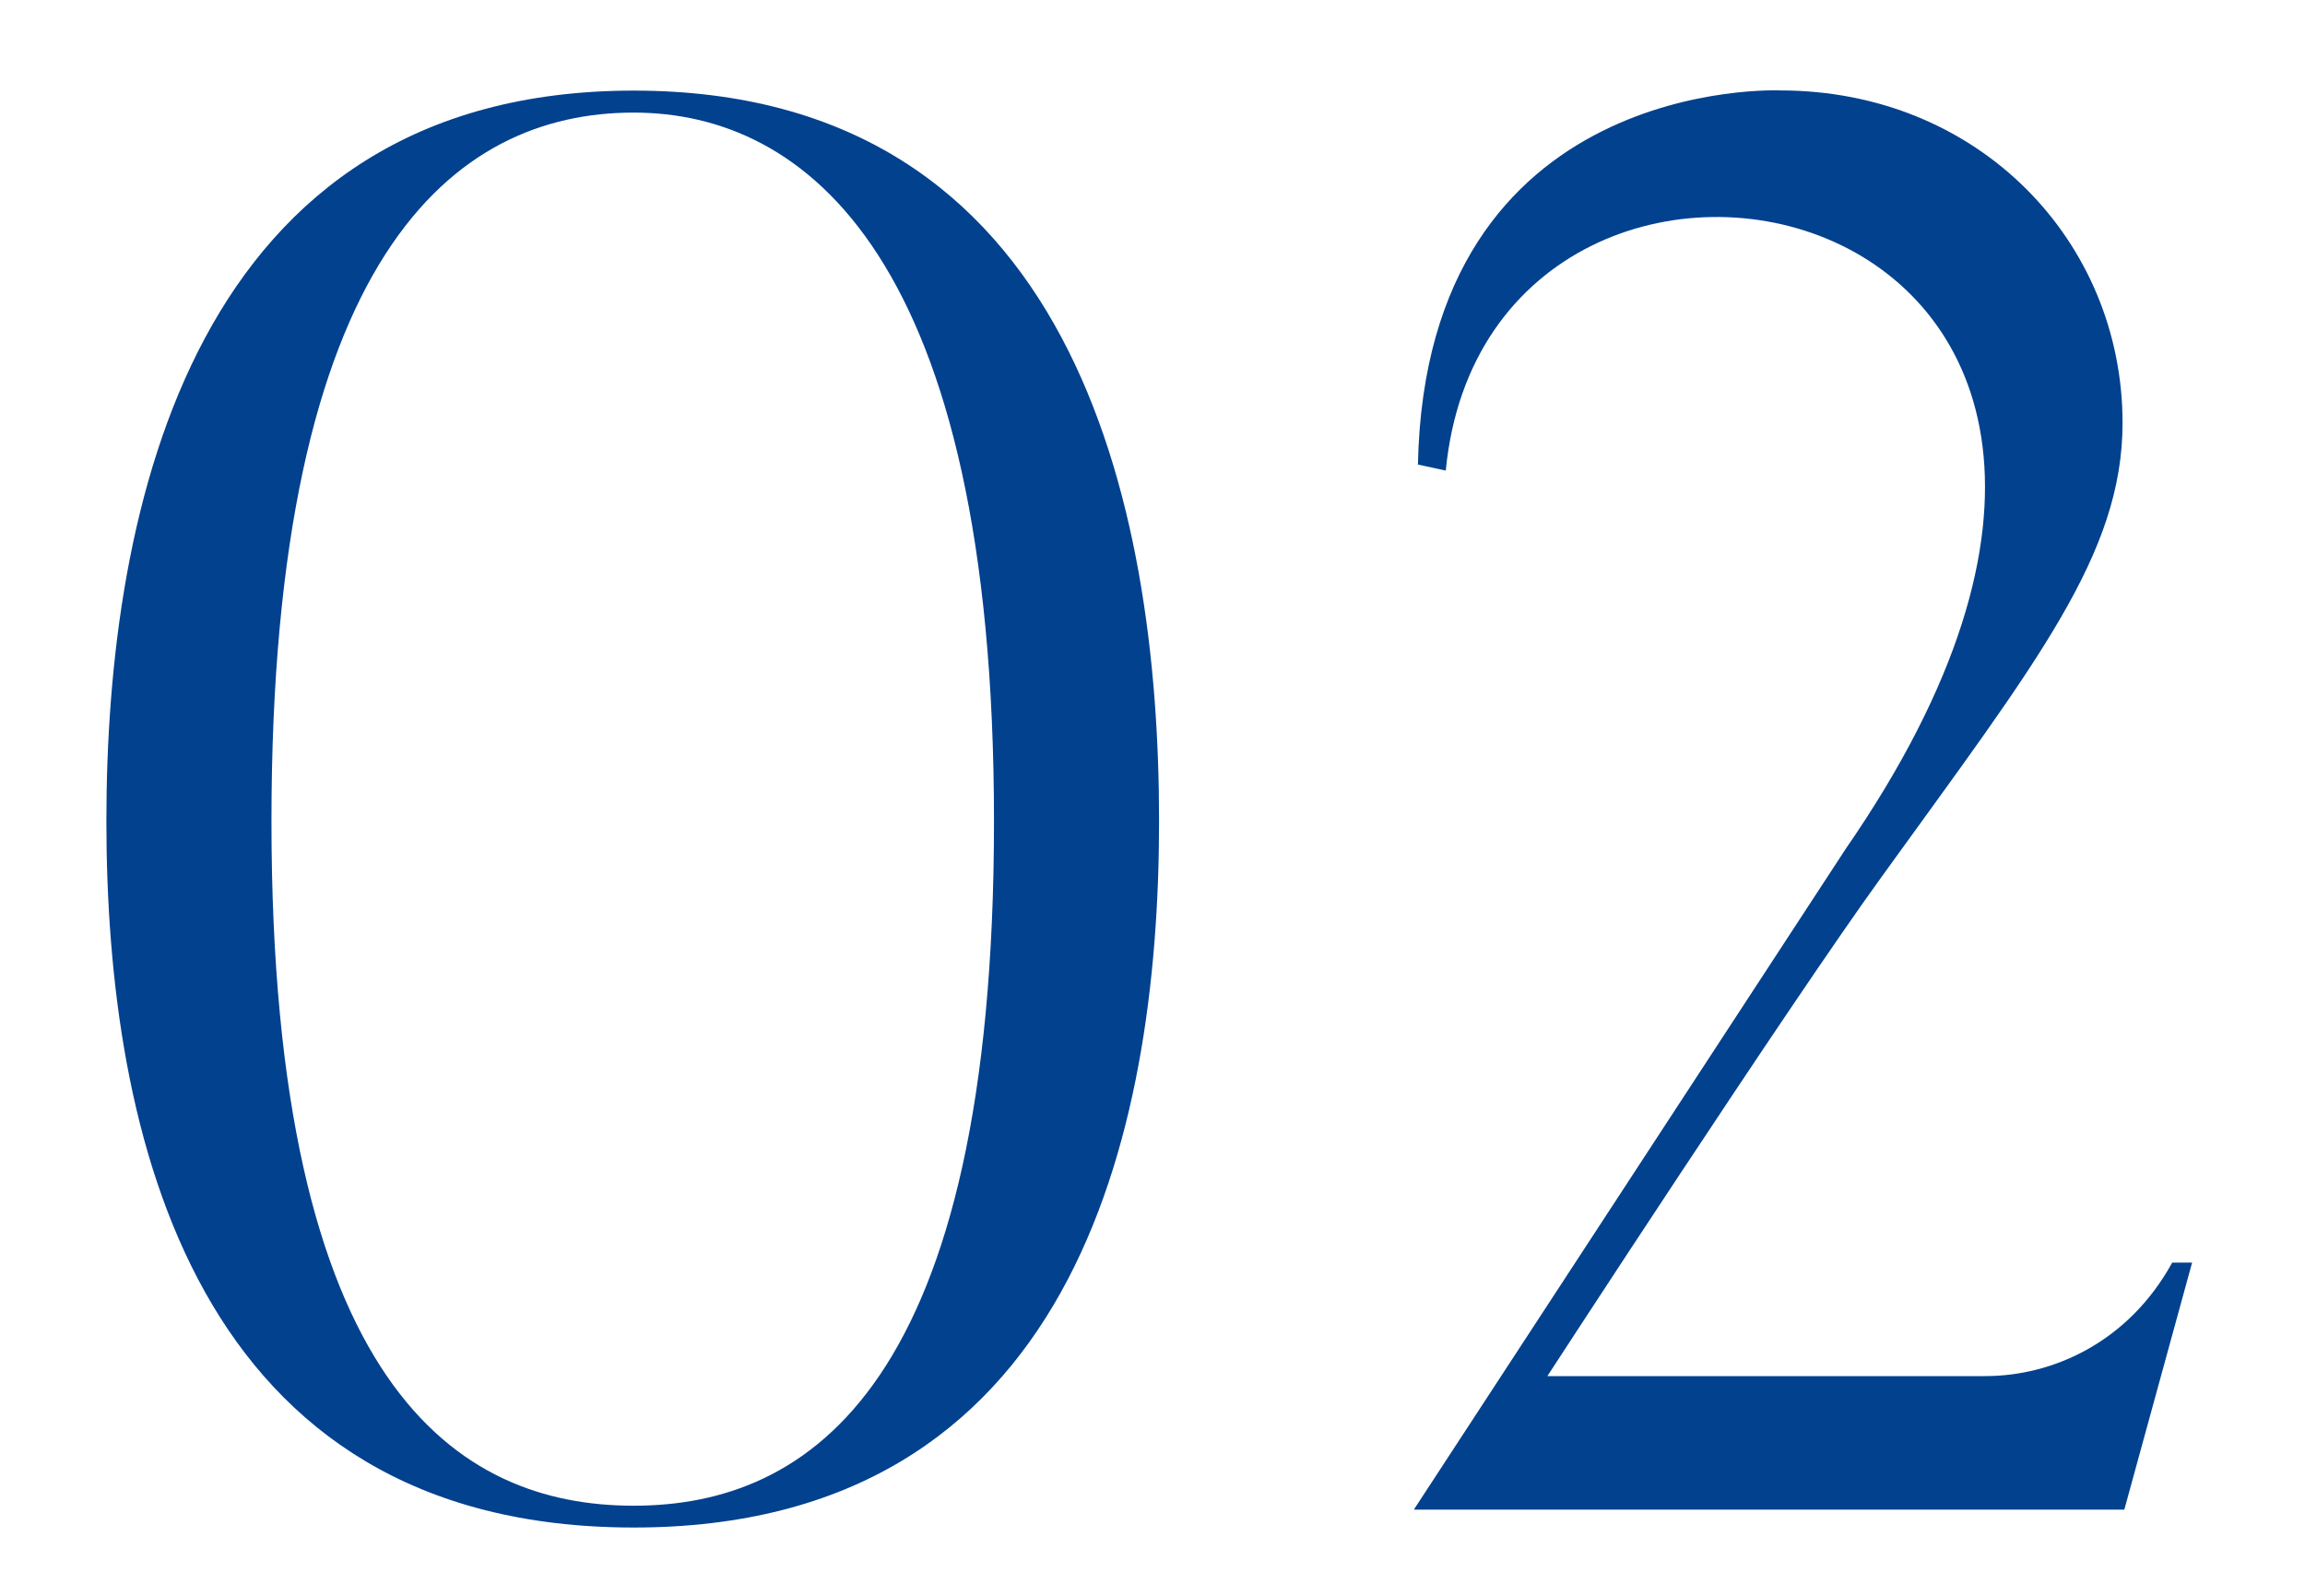 <?xml version="1.0" encoding="UTF-8"?>
<svg id="_レイヤー_2" data-name="レイヤー 2" xmlns="http://www.w3.org/2000/svg" viewBox="0 0 130 90">
  <defs>
    <style>
      .cls-1 {
        fill: none;
      }

      .cls-2 {
        fill: #02418e;
      }
    </style>
  </defs>
  <g id="contents">
    <rect class="cls-1" width="130" height="90"/>
    <g>
      <path class="cls-2" d="m35.74,86.15c-24.81,0-29.74-22.11-29.74-39.85S10.93,5.11,35.74,5.11s29.63,23.35,29.63,41.19-4.94,39.85-29.63,39.85Zm0-79.8c-10.1,0-20.43,7.97-20.43,39.96s10.55,38.61,20.43,38.61,20.32-6.73,20.32-38.61S45.39,6.35,35.74,6.35Z"/>
      <path class="cls-2" d="m123.63,71.22l-3.82,13.92h-40.07l24.36-37.27c25.82-37.38-20.09-46.8-22.56-21.33l-1.57-.34c.45-22,20.43-21.1,20.43-21.1,11.22,0,19.31,8.53,19.31,18.75,0,7.41-4.83,13.47-13.58,25.59-5.28,7.29-18.86,28.17-18.86,28.17h24.69c3.82,0,8.08-1.91,10.55-6.4h1.12Z"/>
    </g>
  </g>
</svg>
